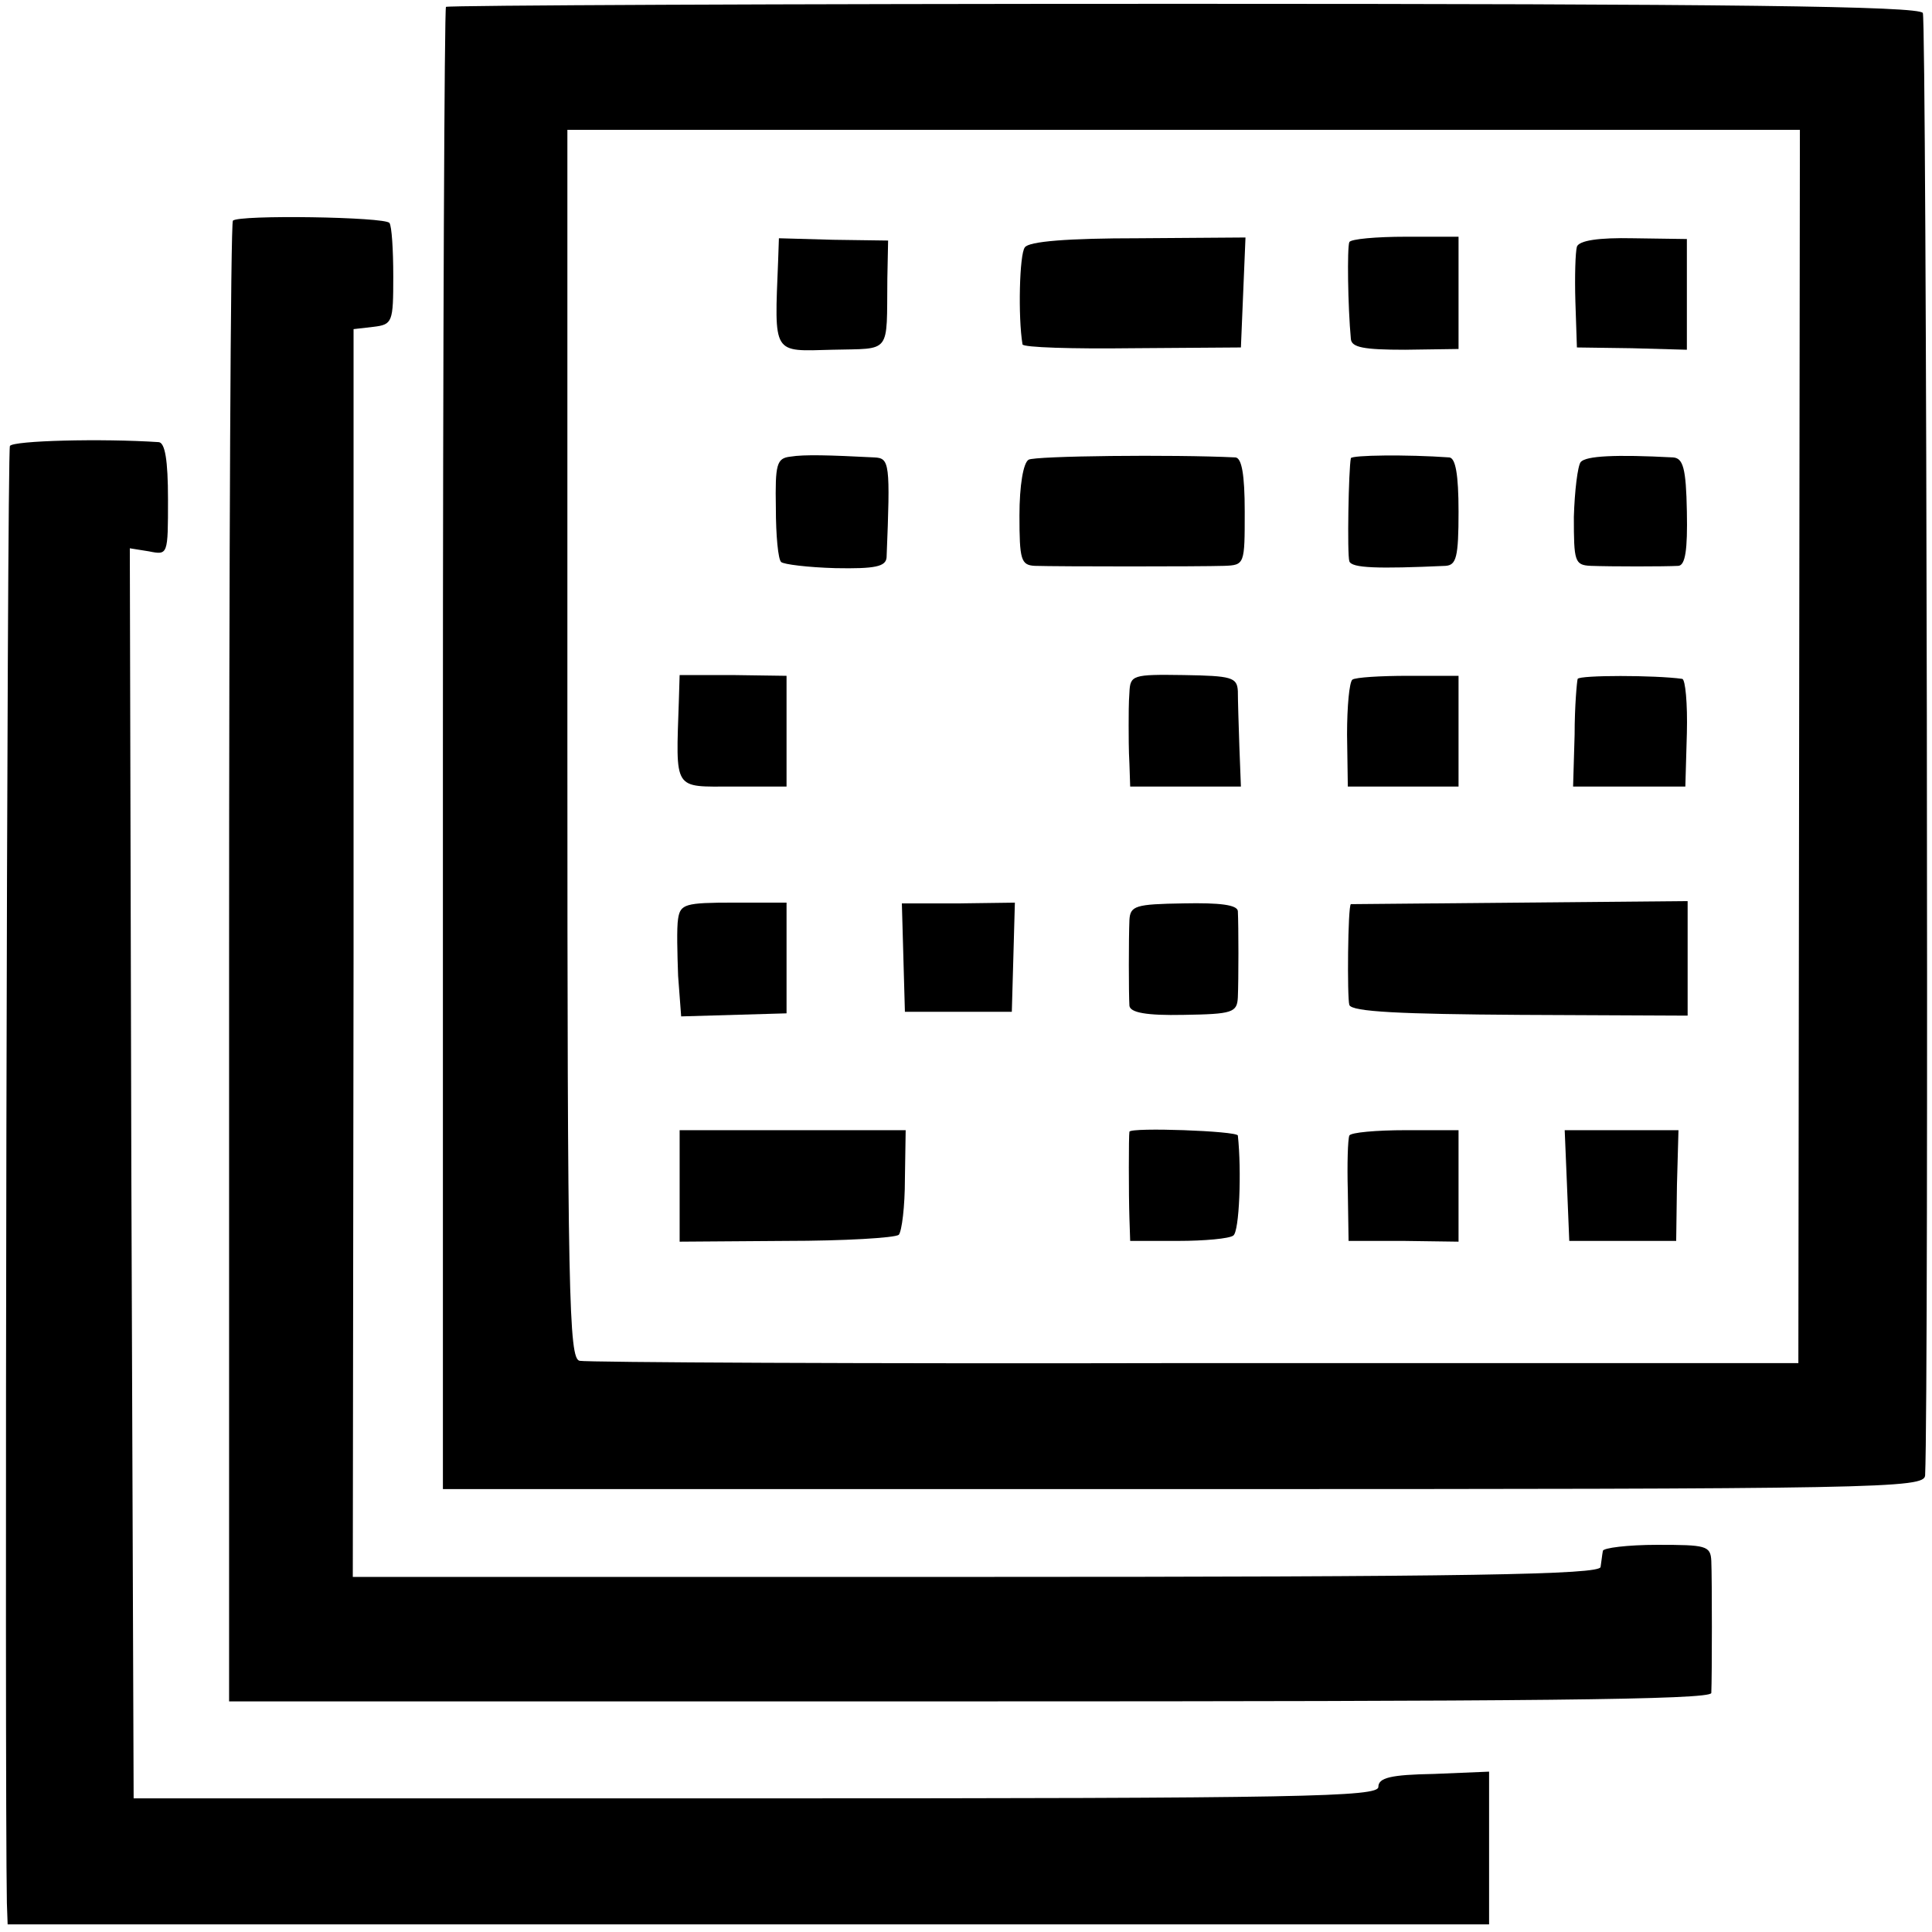 <?xml version="1.0" standalone="no"?>
<!DOCTYPE svg PUBLIC "-//W3C//DTD SVG 20010904//EN"
 "http://www.w3.org/TR/2001/REC-SVG-20010904/DTD/svg10.dtd">
<svg version="1.0" xmlns="http://www.w3.org/2000/svg"
 width="253pt" height="253pt" viewBox="0 0 253 253"
 preserveAspectRatio="xMidYMid meet">
<g transform="translate(0,253) scale(0.1,-0.1)"
fill="#000000" stroke="none">
<path d="M584 2521 c-2 -2 -4 -440 -4 -973 l0 -968 970 0 c917 0 970 1 971 18
5 108 2 1907 -3 1915 -5 9 -254 12 -968 12 -529 0 -963 -2 -966 -4z m1772
-968 l-1 -808 -790 0 c-434 -1 -797 1 -806 3 -14 3 -16 81 -16 808 l0 804 807
0 807 0 -1 -807z"/>
<path d="M1019 2189 c-5 -125 -8 -119 71 -117 78 2 71 -7 72 93 l1 50 -72 1
-71 2 -1 -29z"/>
<path d="M1342 2206 c-7 -9 -9 -91 -3 -127 1 -4 65 -6 144 -5 l142 1 3 72 3
72 -140 -1 c-92 0 -144 -4 -149 -12z"/>
<path d="M1767 2213 c-3 -7 -2 -84 2 -127 1 -11 17 -14 71 -14 l70 1 0 73 0
74 -69 0 c-39 0 -72 -3 -74 -7z"/>
<path d="M2065 2207 c-2 -7 -3 -39 -2 -72 l2 -60 72 -1 72 -2 0 73 0 72 -70 1
c-46 1 -71 -3 -74 -11z"/>
<path d="M1035 1932 c-18 -2 -20 -10 -19 -67 0 -36 3 -68 7 -71 3 -3 35 -7 71
-8 52 -1 66 2 67 14 5 124 4 130 -16 131 -59 3 -92 4 -110 1z"/>
<path d="M1347 1928 c-7 -4 -12 -34 -12 -73 0 -58 2 -65 20 -66 32 -1 217 -1
248 0 27 1 27 2 27 71 0 49 -4 70 -12 71 -82 4 -263 2 -271 -3z"/>
<path d="M1769 1930 c-3 -14 -5 -126 -2 -135 3 -9 37 -10 126 -6 14 1 17 11
17 71 0 49 -4 70 -12 71 -56 4 -128 3 -129 -1z"/>
<path d="M2070 1925 c-4 -5 -8 -38 -9 -72 0 -58 1 -63 22 -64 27 -1 97 -1 115
0 9 1 12 21 11 71 -1 57 -5 70 -18 71 -76 4 -114 2 -121 -6z"/>
<path d="M889 1613 c-4 -120 -8 -113 71 -113 l70 0 0 73 0 72 -70 1 -70 0 -1
-33z"/>
<path d="M1479 1623 c-1 -12 -1 -32 -1 -43 0 -11 0 -33 1 -50 l1 -30 73 0 72
0 -2 52 c-1 29 -2 62 -2 73 -1 18 -8 20 -71 21 -67 1 -70 0 -71 -23z"/>
<path d="M1771 1640 c-4 -3 -7 -35 -7 -72 l1 -68 72 0 73 0 0 73 0 72 -66 0
c-36 0 -69 -2 -73 -5z"/>
<path d="M2066 1641 c-1 -3 -4 -36 -4 -73 l-2 -68 74 0 73 0 2 70 c1 39 -2 70
-6 71 -36 5 -134 5 -137 0z"/>
<path d="M888 1327 c-2 -12 -1 -46 0 -75 l4 -53 69 2 69 2 0 73 0 72 -69 0
c-64 0 -70 -2 -73 -21z"/>
<path d="M1183 1276 l2 -71 70 0 70 0 2 71 2 72 -74 -1 -74 0 2 -71z"/>
<path d="M1479 1325 c-1 -24 -1 -95 0 -112 1 -9 22 -13 71 -12 64 1 70 3 71
23 1 23 1 93 0 113 -1 8 -23 11 -71 10 -63 -1 -70 -3 -71 -22z"/>
<path d="M1769 1346 c-4 -2 -5 -123 -2 -132 3 -9 68 -12 224 -13 l219 -1 0 75
0 75 -220 -2 c-121 -1 -221 -2 -221 -2z"/>
<path d="M890 977 l0 -73 139 1 c77 0 143 4 148 8 4 5 8 37 8 73 l1 64 -148 0
-148 0 0 -73z"/>
<path d="M1479 1048 c-1 -5 -1 -83 0 -113 l1 -30 63 0 c34 0 67 3 72 7 8 5 11
85 6 131 -1 6 -140 11 -142 5z"/>
<path d="M1767 1043 c-2 -5 -3 -37 -2 -73 l1 -65 72 0 72 -1 0 73 0 73 -69 0
c-39 0 -72 -3 -74 -7z"/>
<path d="M2052 978 l3 -73 70 0 70 0 1 73 2 72 -75 0 -74 0 3 -72z"/>
<path d="M305 2241 c-3 -2 -5 -440 -5 -972 l0 -967 970 0 c734 0 970 2 971 11
1 21 1 151 0 173 -1 20 -7 21 -71 21 -38 0 -71 -4 -71 -8 -1 -5 -2 -15 -3 -21
-1 -10 -172 -13 -817 -13 l-817 0 1 817 0 817 26 3 c25 3 26 6 26 66 0 35 -2
66 -5 70 -5 8 -198 11 -205 3z"/>
<path d="M13 1946 c-4 -6 -7 -1751 -4 -1908 l1 -28 970 0 970 0 0 100 0 100
-72 -3 c-57 -1 -73 -5 -73 -17 0 -13 -97 -15 -815 -15 l-815 0 -3 819 -2 818
25 -4 c25 -5 25 -5 25 68 0 52 -4 74 -12 75 -75 5 -191 2 -195 -5z"/>
</g>
</svg>
